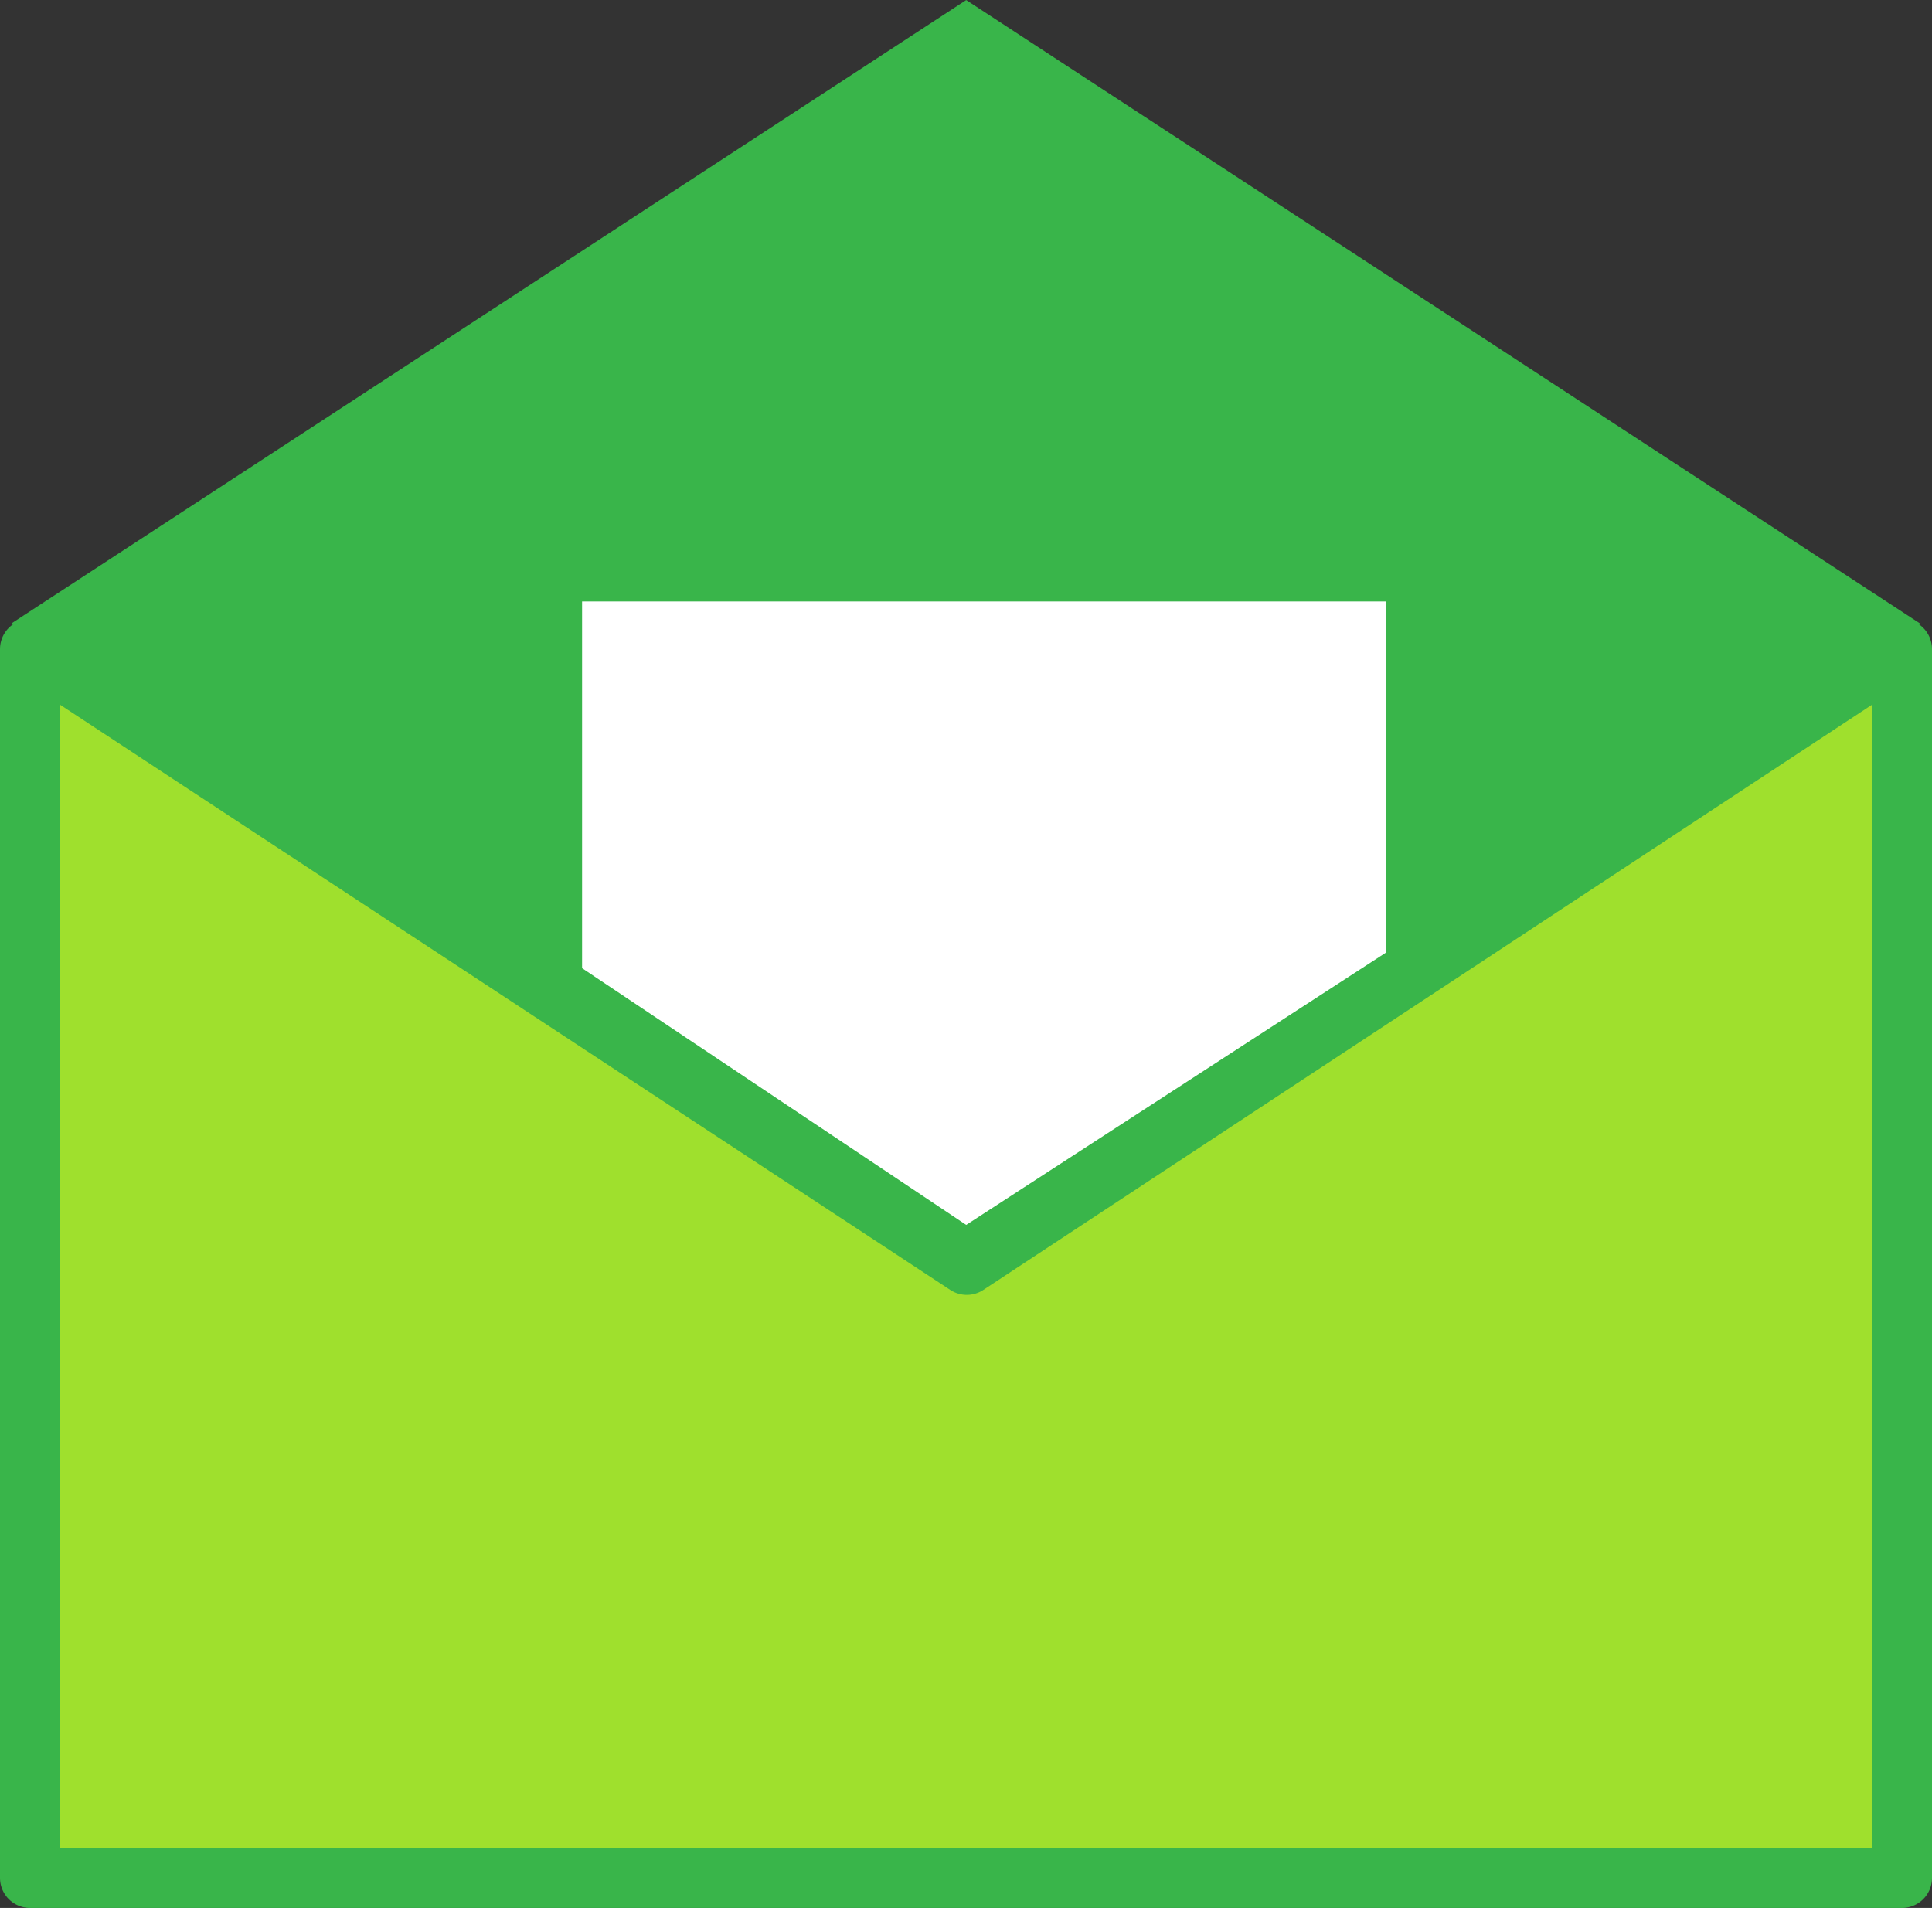 <svg xmlns="http://www.w3.org/2000/svg" viewBox="0 0 96.62 95.42"><rect x="0" y="0" width="96.62" height="95.42" fill="#333333" stroke="none"/><defs><style>.cls-1{fill:#39b54a;stroke-miterlimit:10;}.cls-1,.cls-2{stroke:#39b54a;}.cls-2{fill:#9fe02d;stroke-linecap:round;stroke-linejoin:round;stroke-width:3px;}.cls-3{fill:#fff;}</style></defs><title>inbox</title><g id="Layer_2" data-name="Layer 2"><g id="profile"><polygon class="cls-1" points="1.5 31.17 48.32 0.6 95.12 31.19 49.17 62.93 1.5 31.17"/><polygon class="cls-2" points="95.12 32.46 95.12 93.92 1.5 93.92 1.5 32.46 48.35 63.26 95.12 32.46"/><polygon class="cls-3" points="29.11 48.42 29.11 30.08 69.3 30.08 69.3 47.65 48.32 61.26 29.11 48.42"/></g></g></svg>
